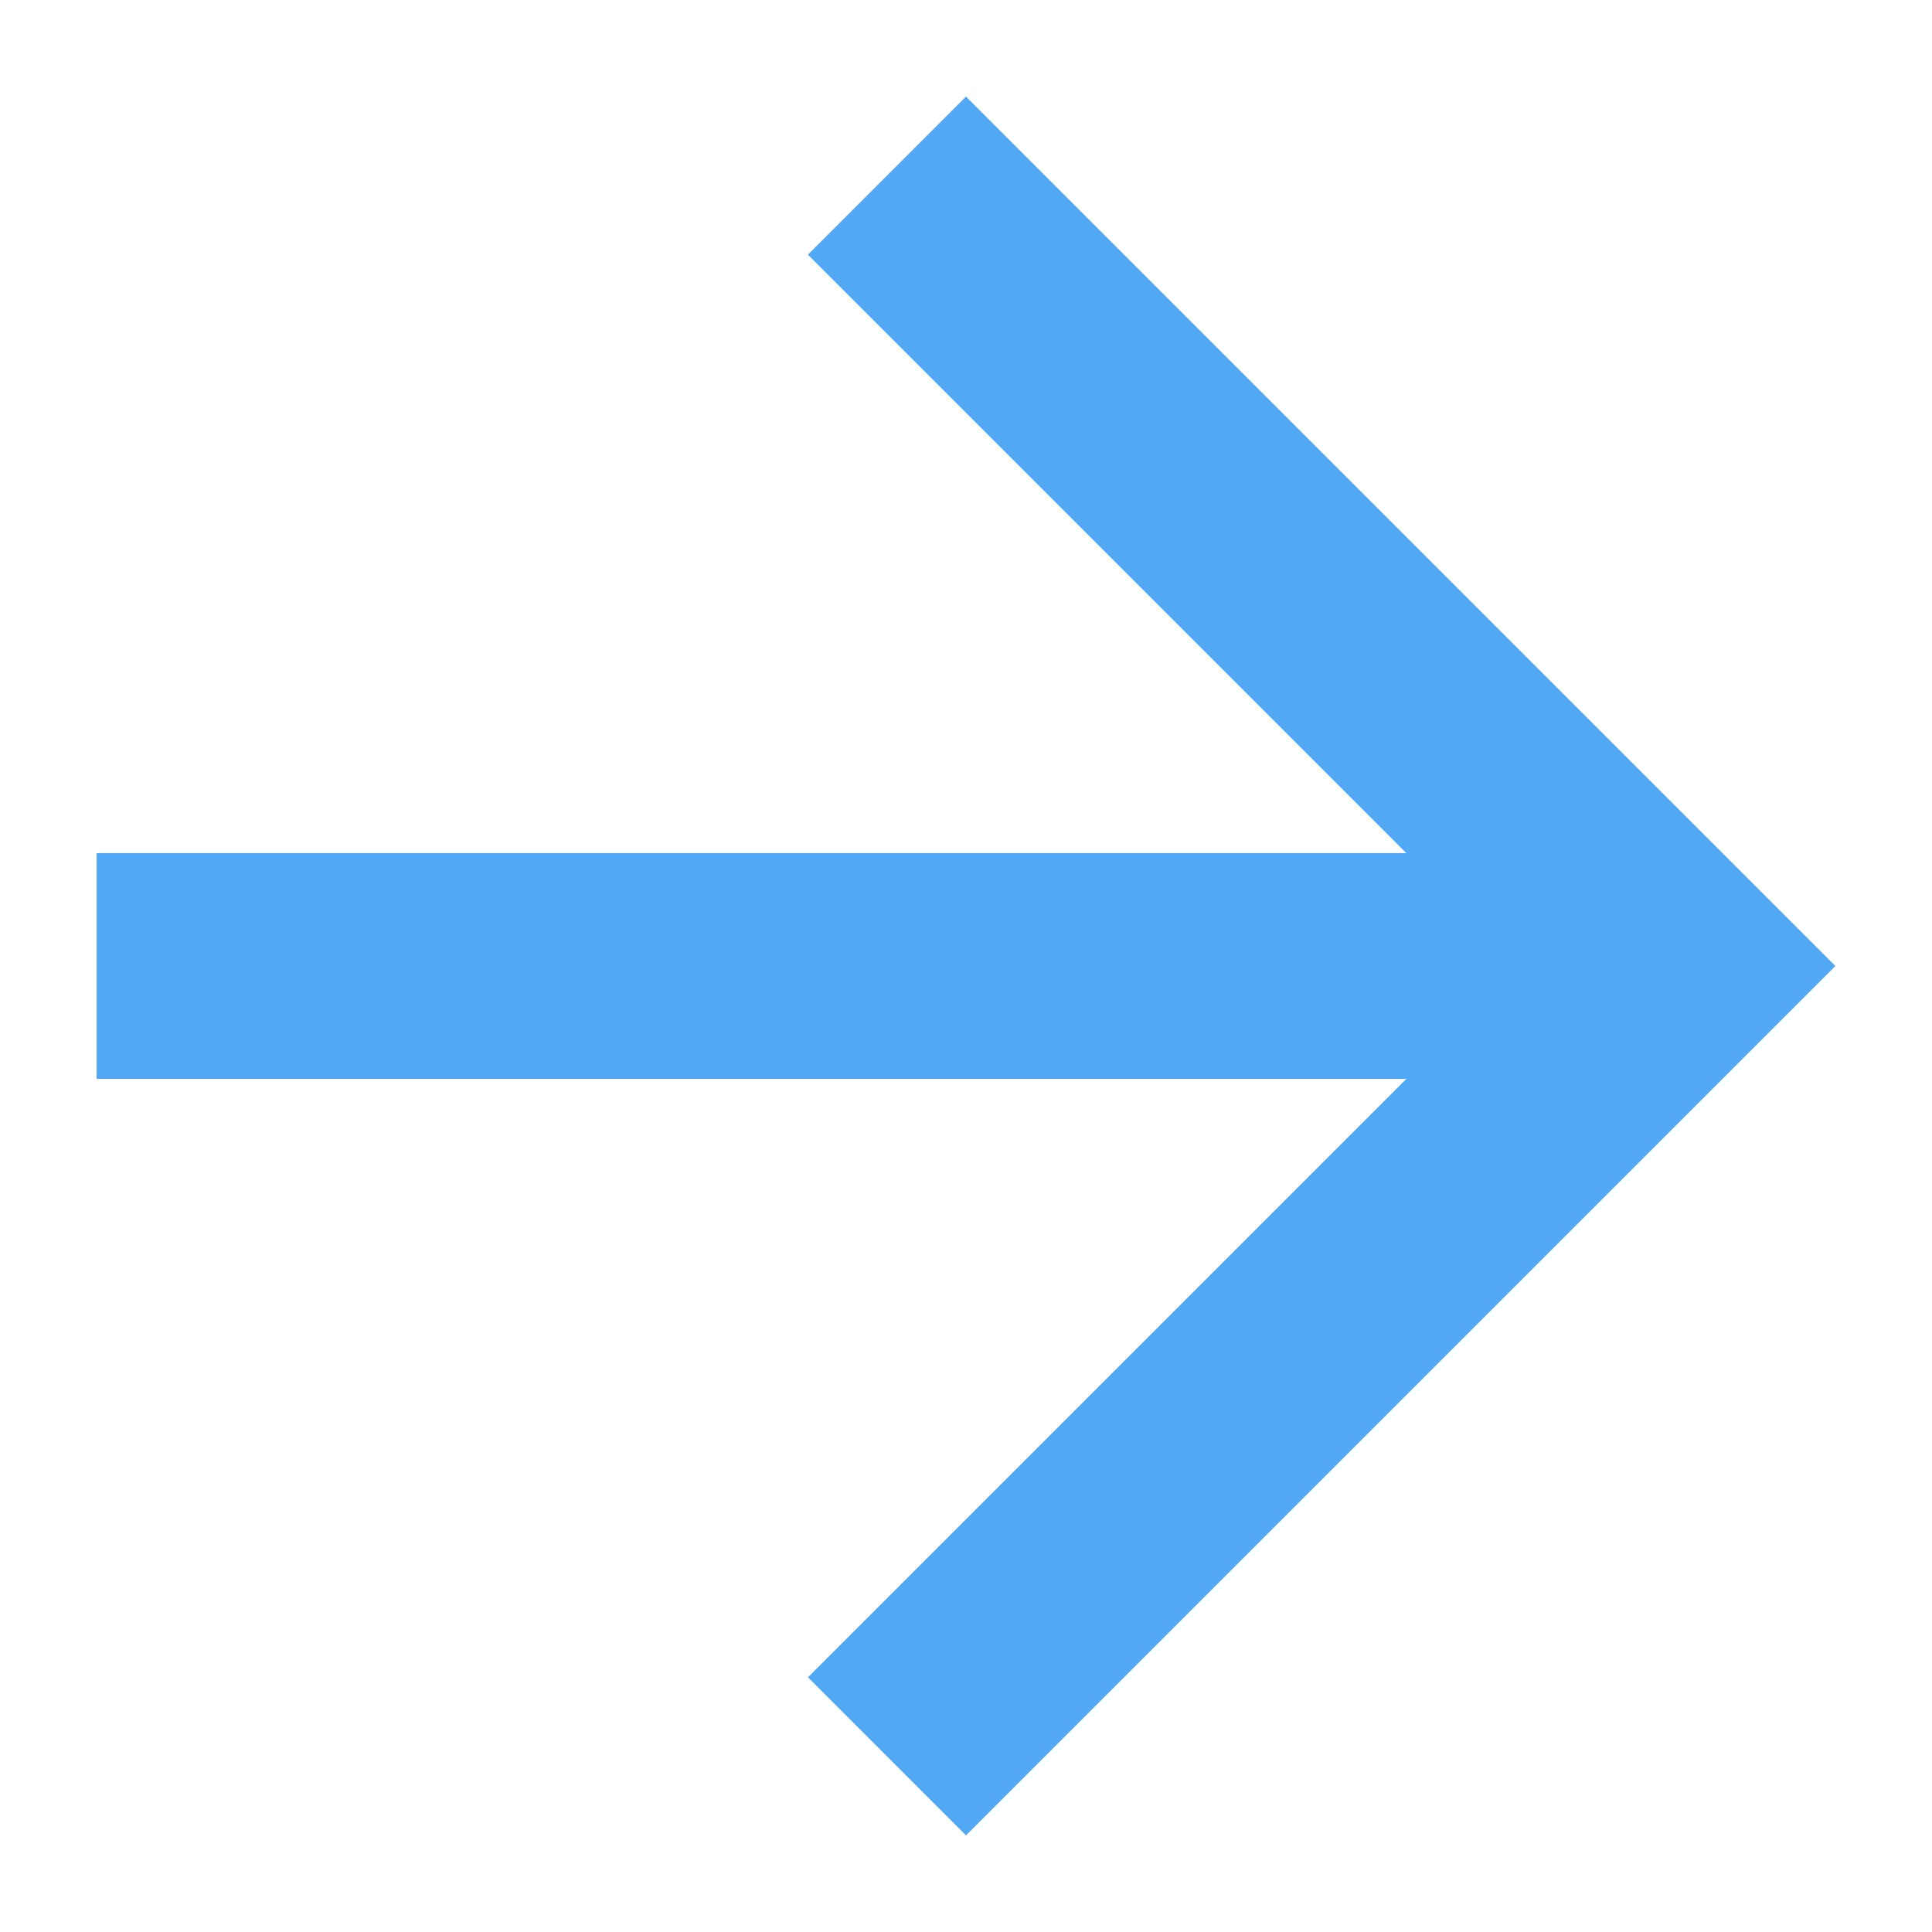 <svg xmlns="http://www.w3.org/2000/svg" xmlns:xlink="http://www.w3.org/1999/xlink" width="30" height="30" viewBox="0 0 30 30"><defs><style>.a{fill:#51a8f4;}.b{filter:url(#a);}</style><filter id="a" x="0" y="0" width="30" height="30" filterUnits="userSpaceOnUse"><feOffset dy="1" input="SourceAlpha"/><feGaussianBlur stdDeviation="0.5" result="b"/><feFlood flood-opacity="0.4"/><feComposite operator="in" in2="b"/><feComposite in="SourceGraphic"/></filter></defs><g class="b" transform="matrix(1, 0, 0, 1, 0, 0)"><path class="a" d="M13.5,0,11.045,2.455l9.292,9.292H0v3.506H20.338l-9.292,9.292L13.5,27,27,13.5Z" transform="translate(1.5 0.5)"/></g></svg>